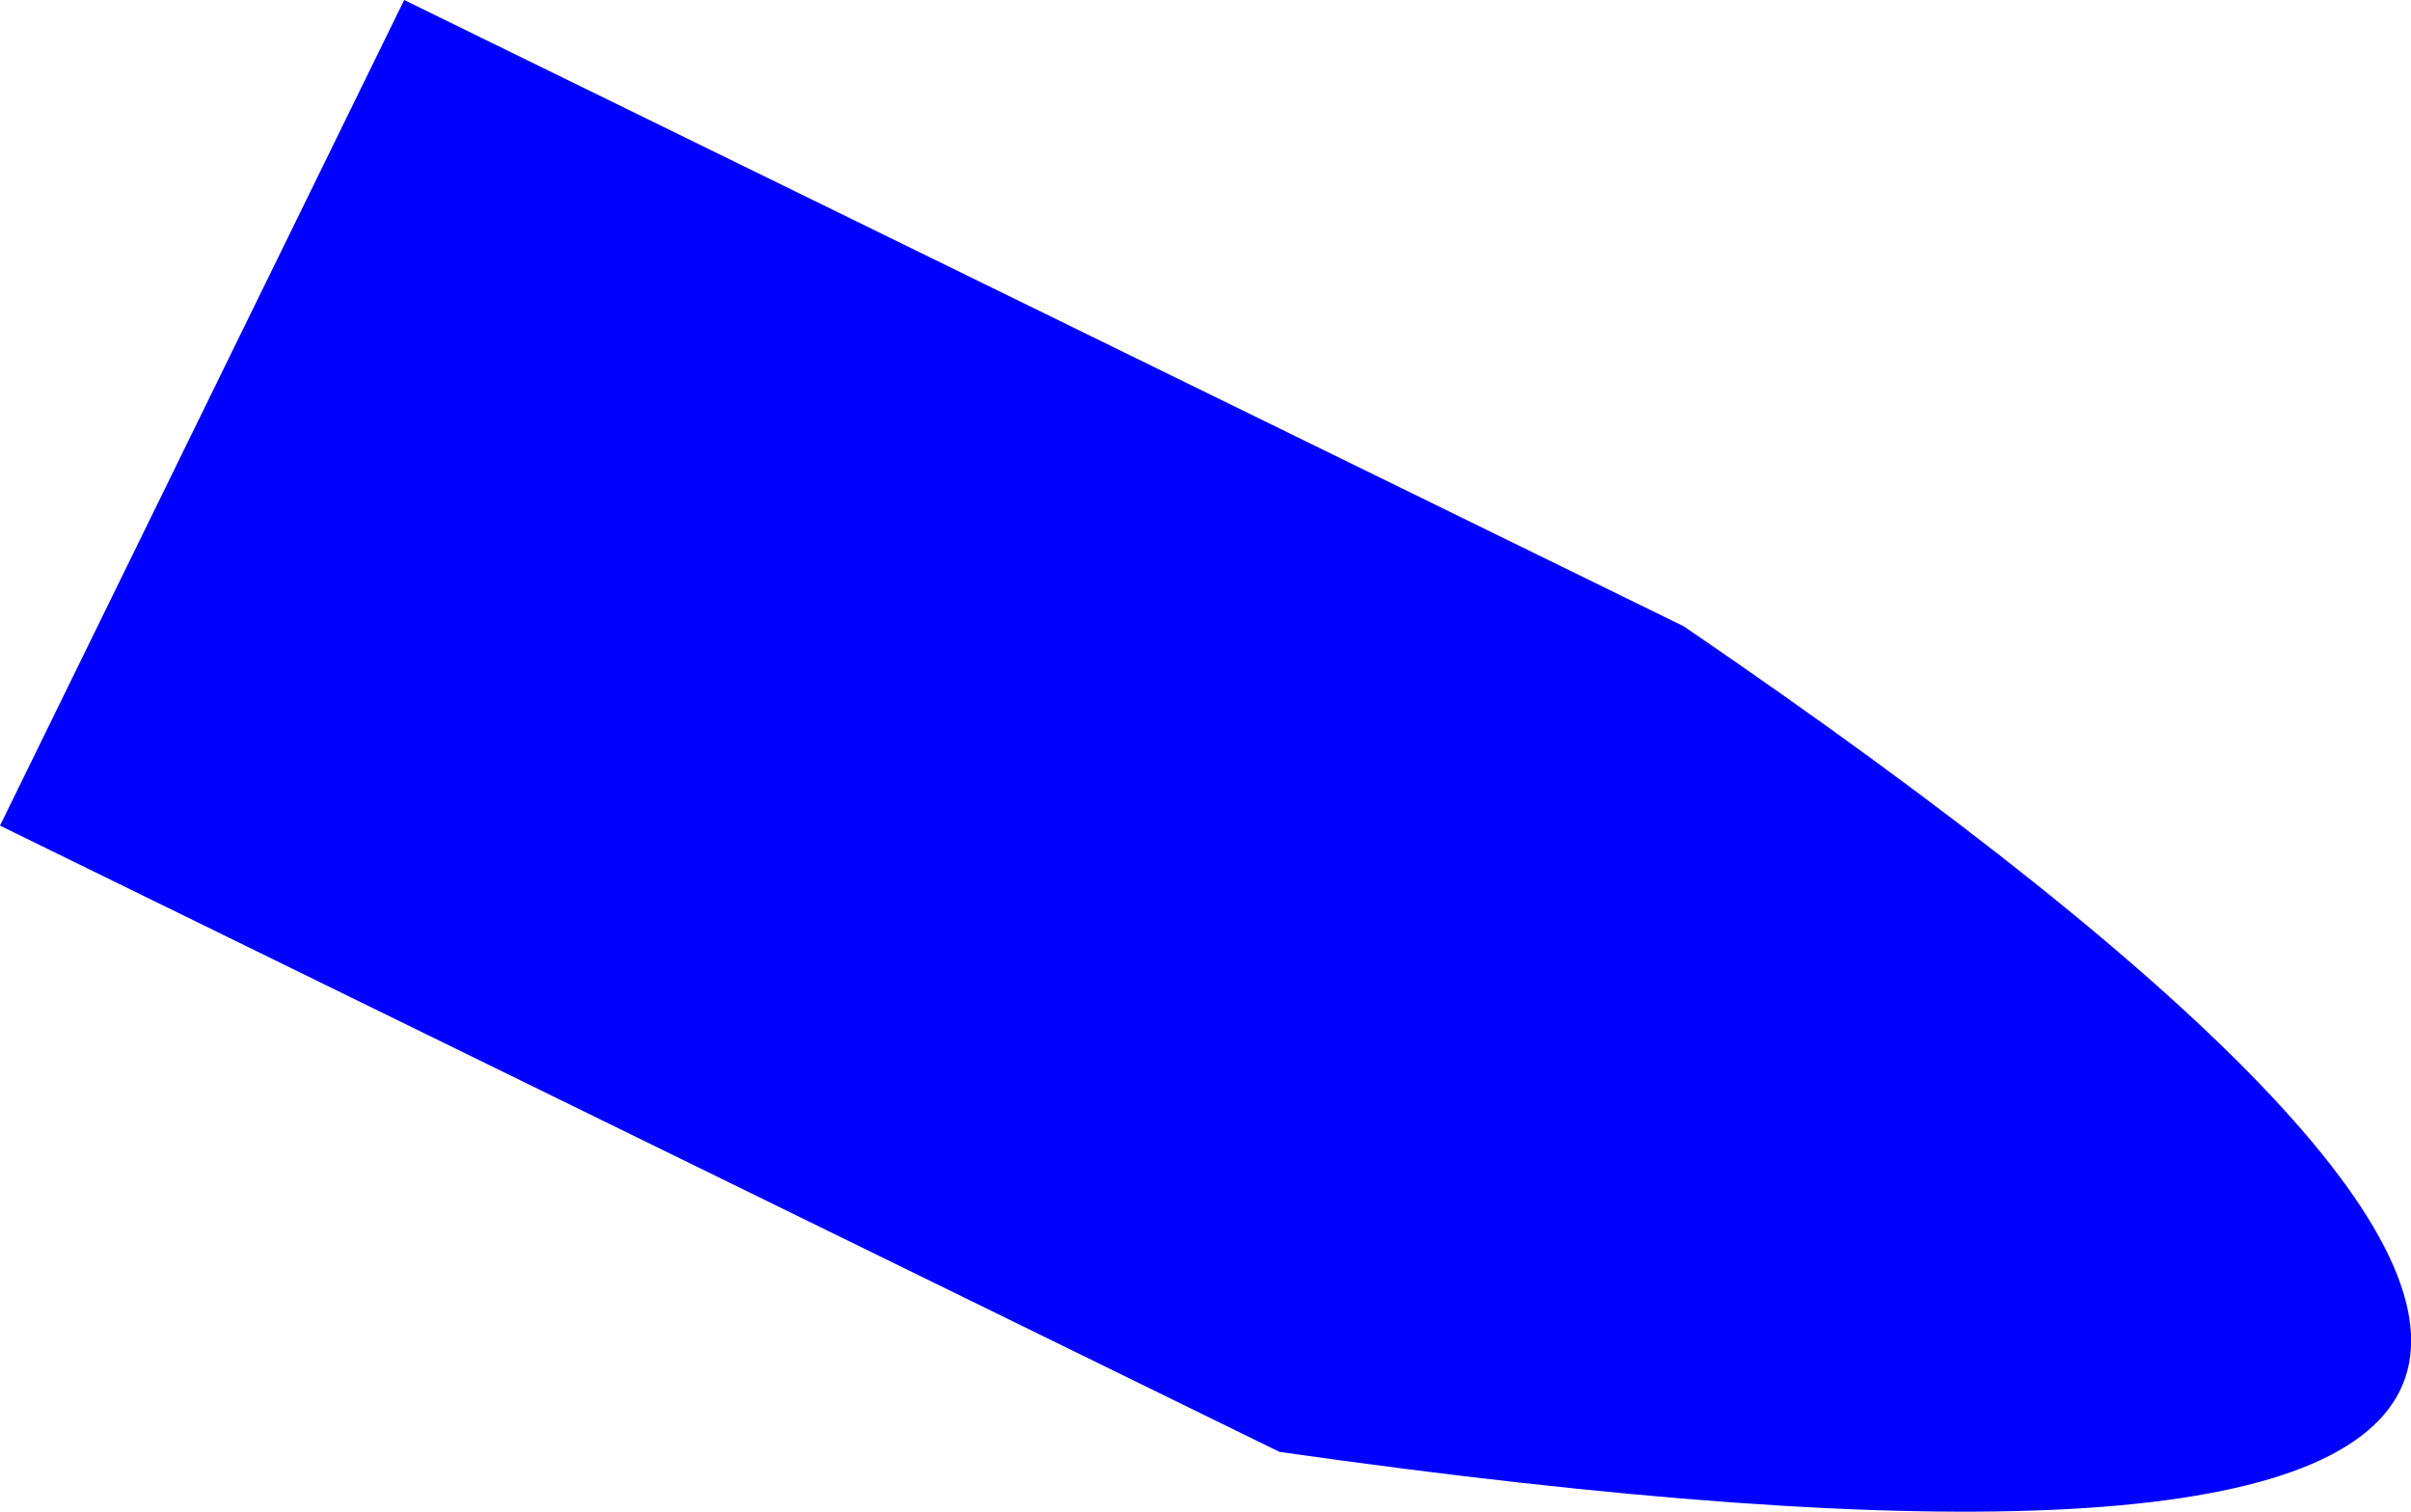 <?xml version="1.0" encoding="UTF-8" standalone="no"?>
<svg xmlns:xlink="http://www.w3.org/1999/xlink" height="248.0px" width="395.5px" xmlns="http://www.w3.org/2000/svg">
  <g transform="matrix(1.0, 0.0, 0.0, 1.0, -156.1, -129.45)">
    <path d="M366.0 367.65 L156.1 264.9 222.4 129.45 432.3 232.2 Q700.45 415.2 366.0 367.65" fill="#0000ff" fill-rule="evenodd" stroke="none"/>
  </g>
</svg>
